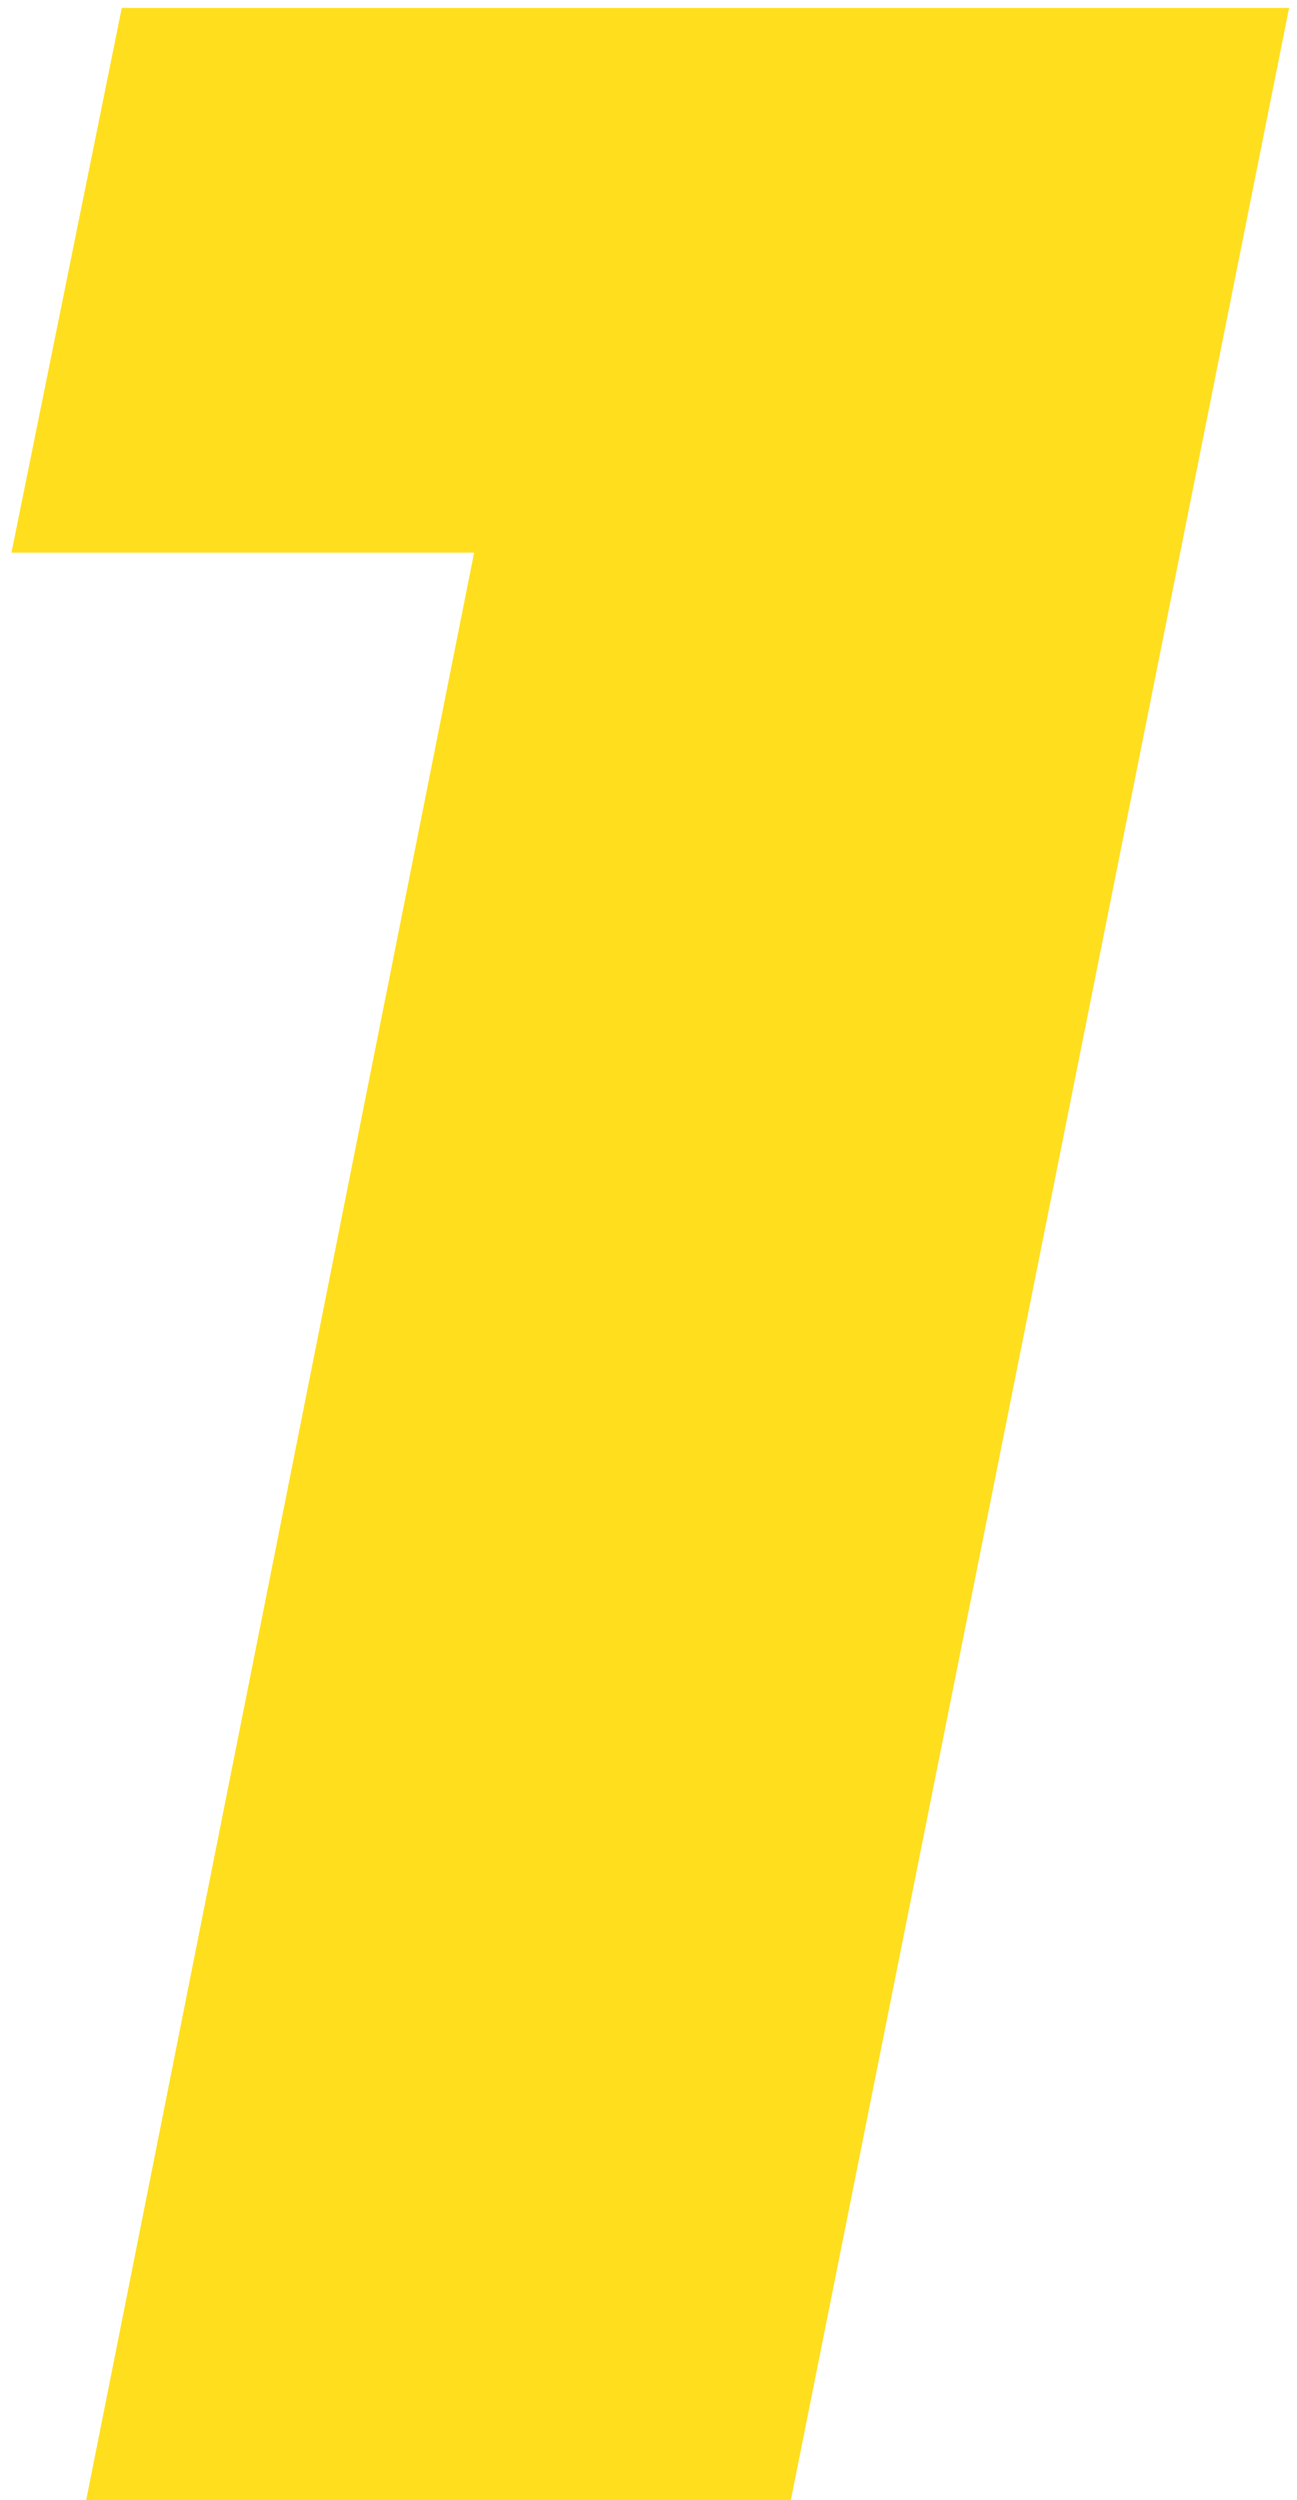 <?xml version="1.0" encoding="UTF-8"?> <svg xmlns="http://www.w3.org/2000/svg" width="82" height="158" viewBox="0 0 82 158" fill="none"> <path d="M81.5 0.5L50 158H5.45L29.975 34.925H0.725L7.7 0.5H81.5Z" fill="#FFDE1E"></path> </svg> 